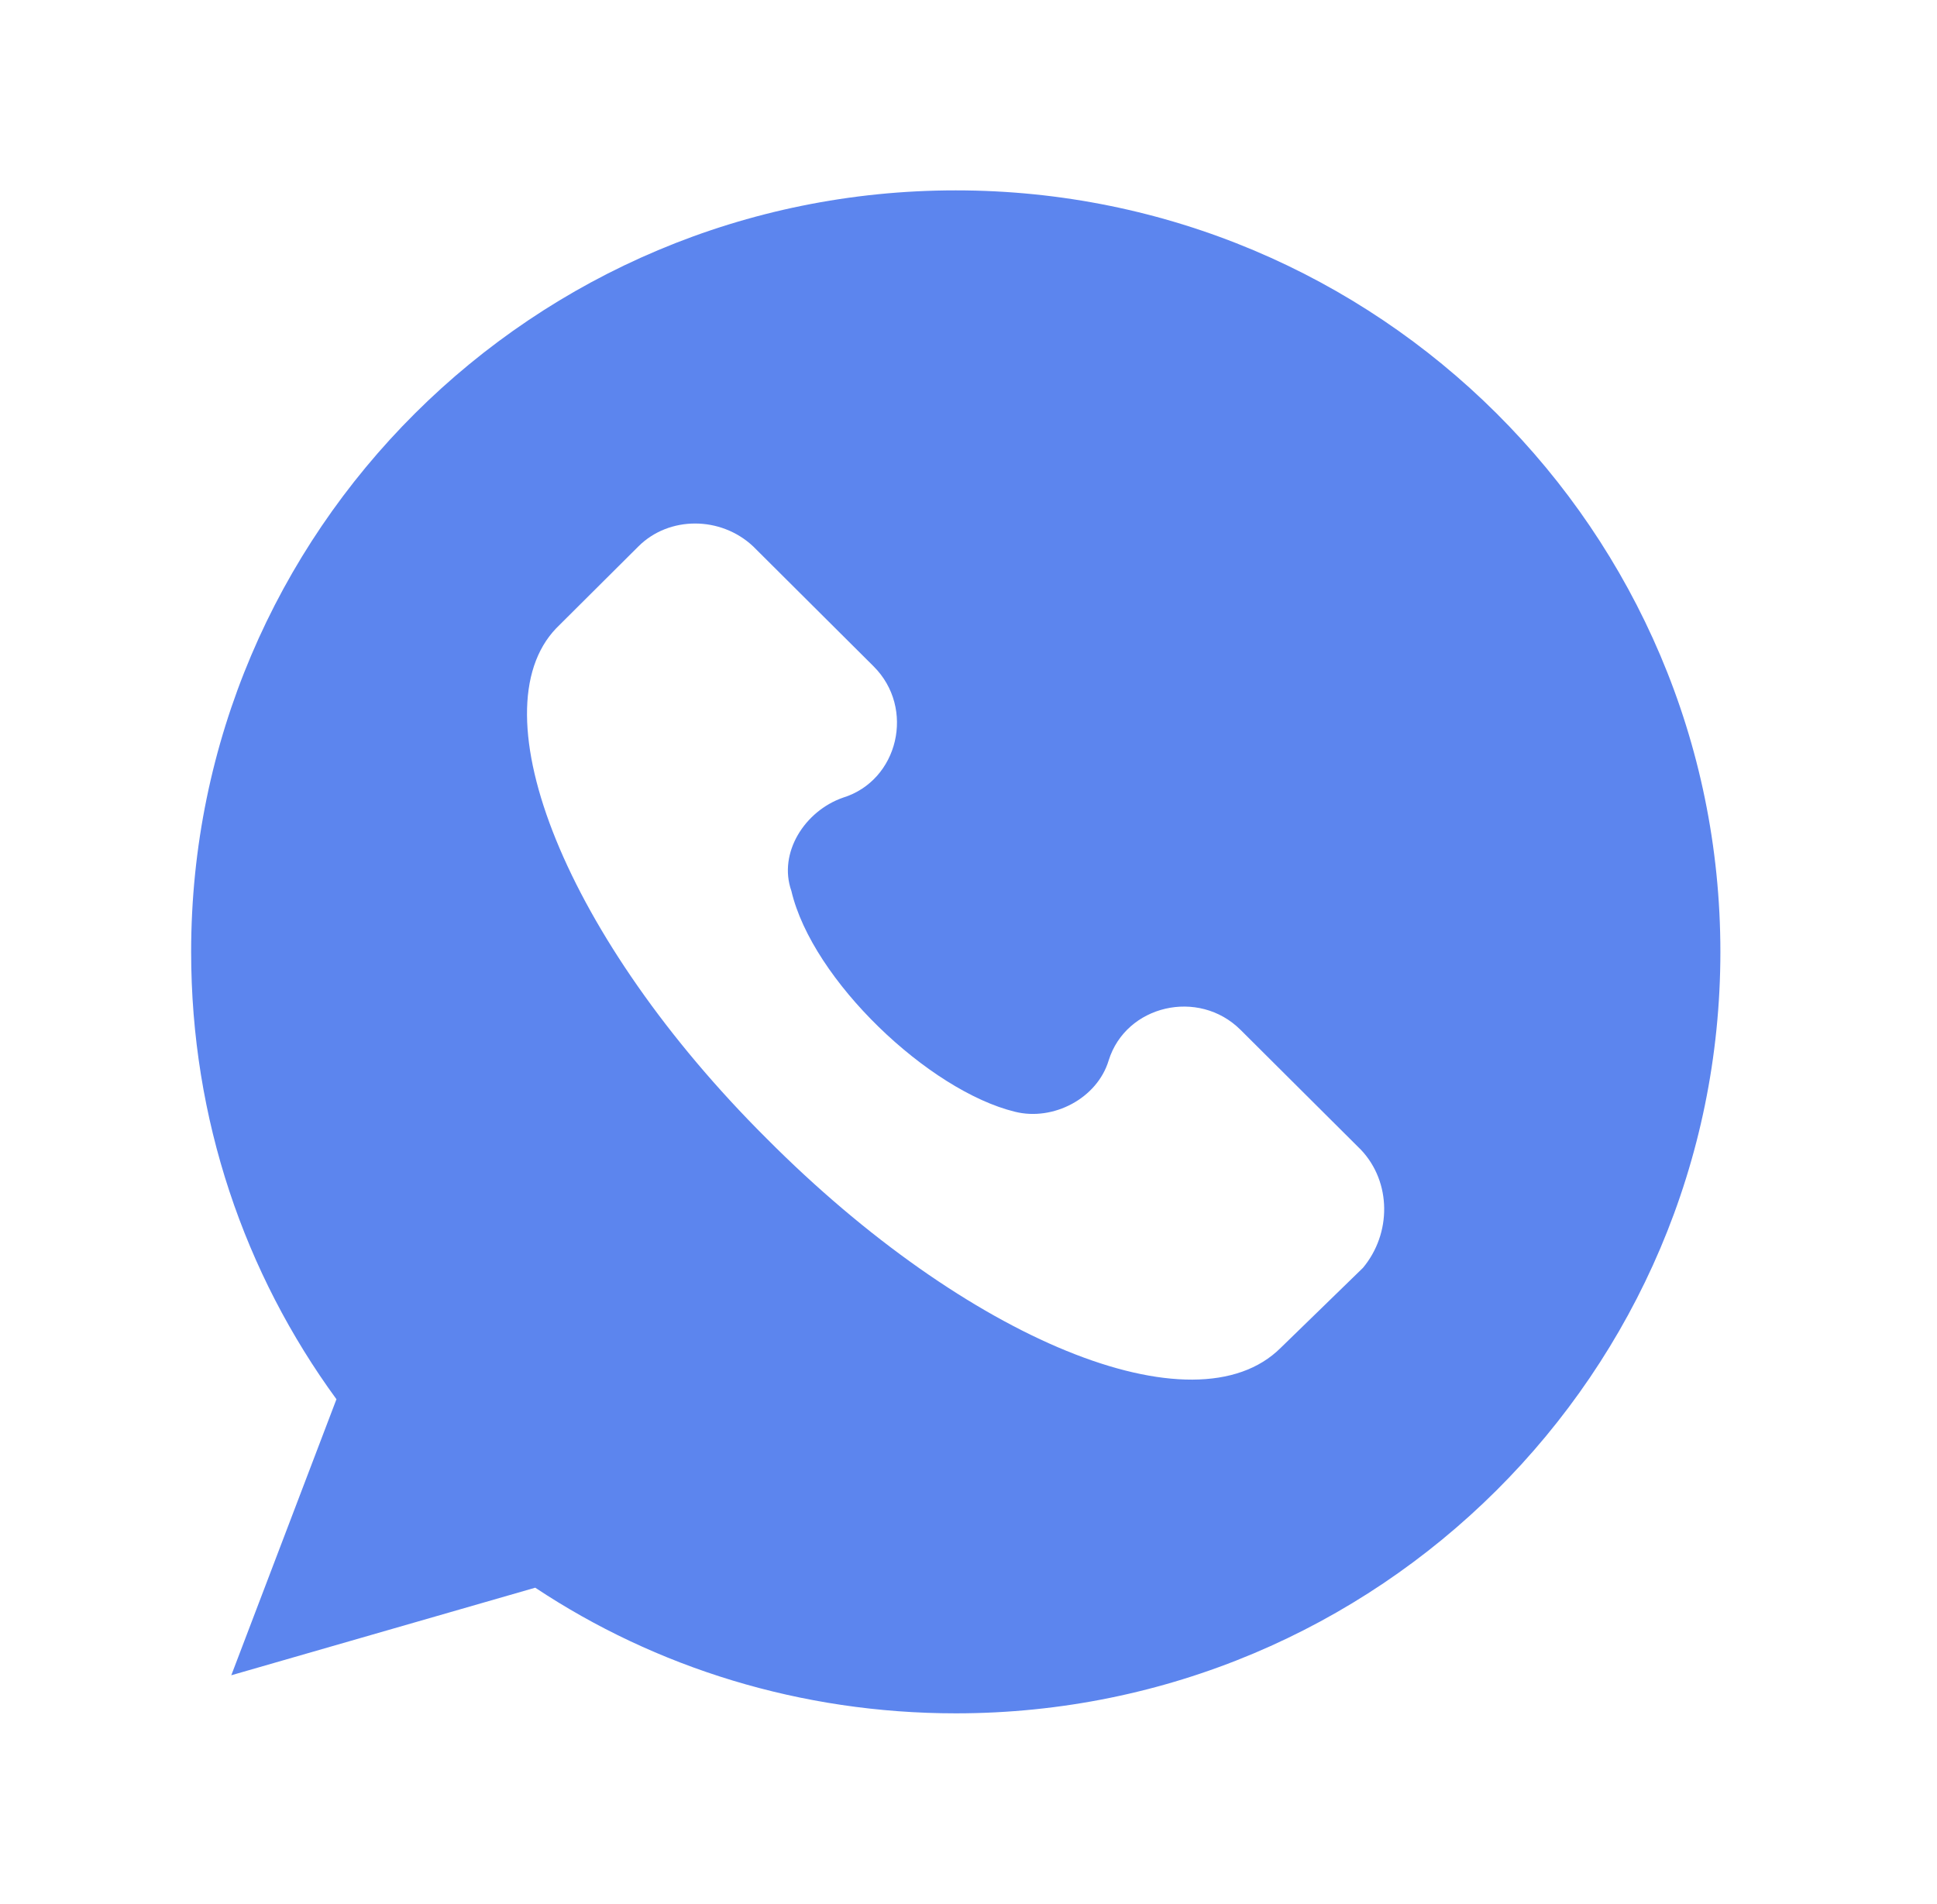 <svg width="59" height="58" viewBox="0 0 59 58" fill="none" xmlns="http://www.w3.org/2000/svg">
<path d="M29.112 5.8C16.244 5.8 5.822 16.182 5.822 29C5.822 34.104 7.453 38.802 10.248 42.63L7.045 51.04L16.303 48.372C19.971 50.808 24.396 52.2 29.112 52.2C41.98 52.2 52.402 41.818 52.402 29C52.402 16.182 41.98 5.8 29.112 5.8ZM41.514 38.628L39.01 41.064C36.39 43.674 29.461 40.832 23.348 34.684C17.234 28.594 14.498 21.692 16.943 19.14L19.447 16.646C20.378 15.718 21.951 15.718 22.94 16.646L26.608 20.3C27.889 21.576 27.365 23.78 25.677 24.302C24.512 24.708 23.697 25.984 24.105 27.144C24.745 29.87 28.297 33.234 30.917 33.872C32.081 34.162 33.421 33.466 33.77 32.306C34.294 30.624 36.507 30.102 37.788 31.378L41.456 35.032C42.387 36.018 42.387 37.584 41.514 38.628Z" fill="#5C85EE"/>
</svg>
